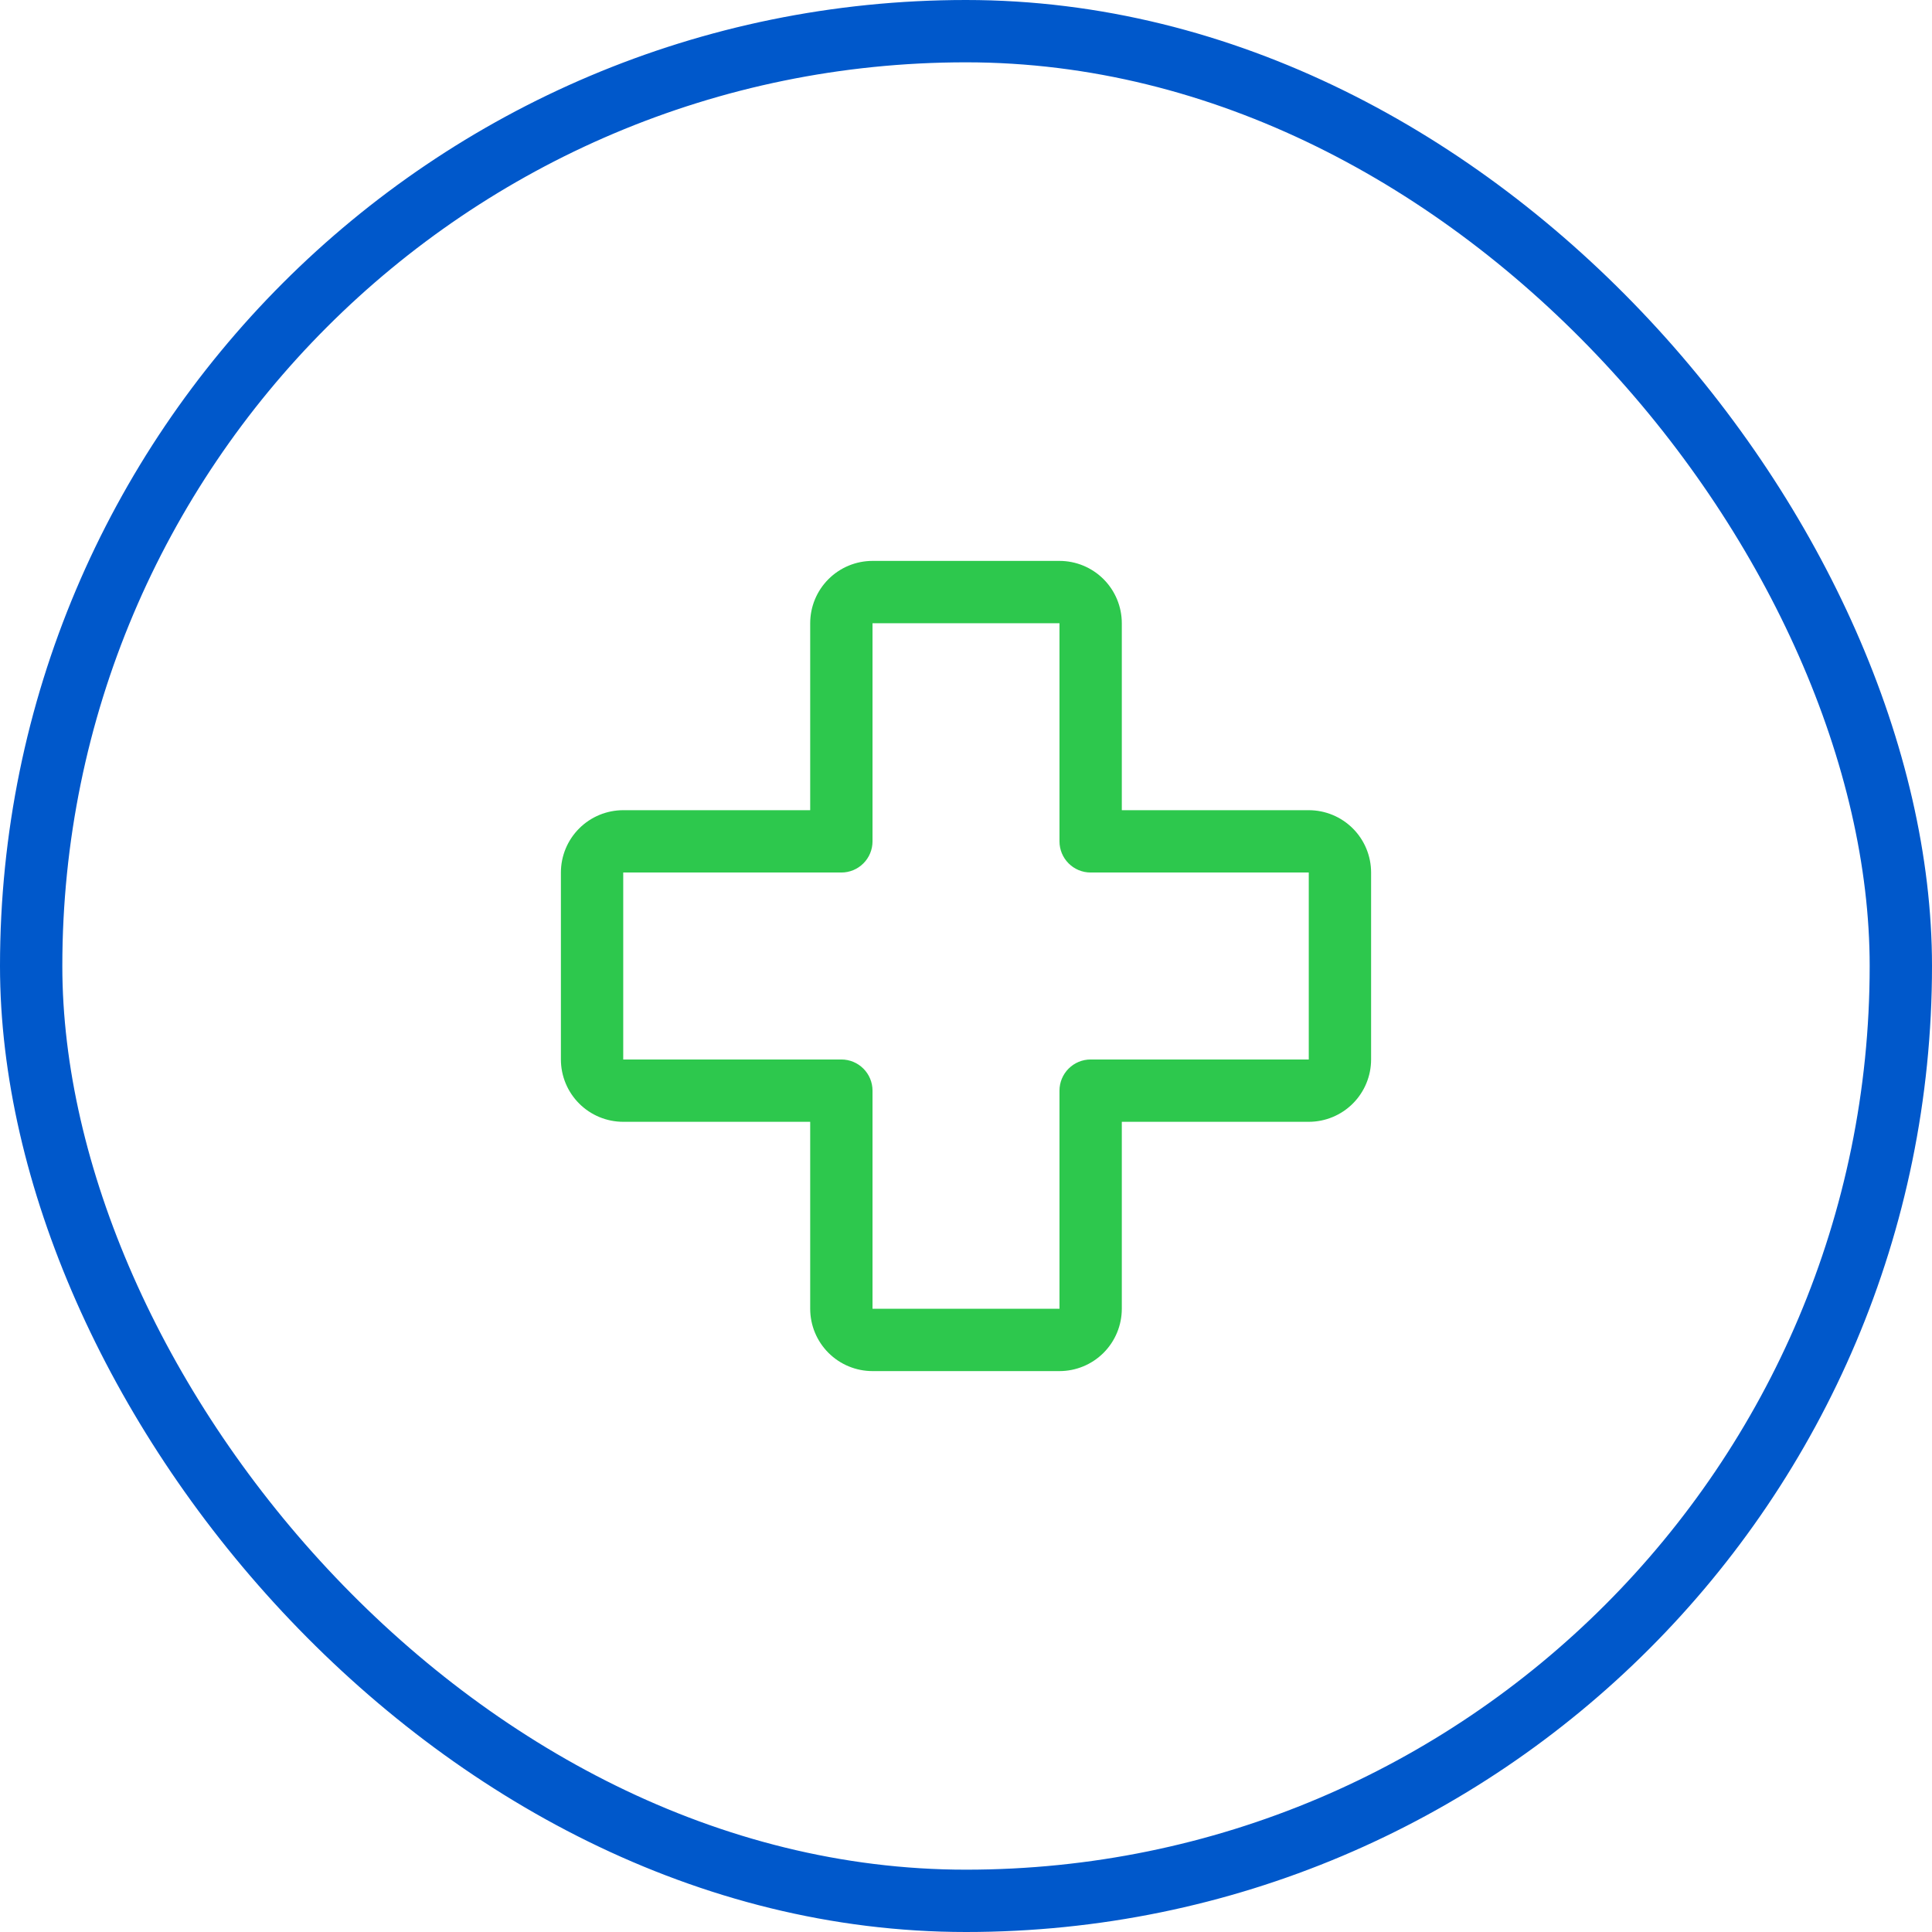 <svg width="62" height="62" viewBox="0 0 62 62" fill="none" xmlns="http://www.w3.org/2000/svg">
<rect x="1" y="1" width="60" height="60" rx="30" stroke="#0058CB" stroke-width="2"/>
<path d="M42 26H36V20C36 19.47 35.789 18.961 35.414 18.586C35.039 18.211 34.53 18 34 18H28C27.47 18 26.961 18.211 26.586 18.586C26.211 18.961 26 19.47 26 20V26H20C19.47 26 18.961 26.211 18.586 26.586C18.211 26.961 18 27.47 18 28V34C18 34.53 18.211 35.039 18.586 35.414C18.961 35.789 19.47 36 20 36H26V42C26 42.53 26.211 43.039 26.586 43.414C26.961 43.789 27.47 44 28 44H34C34.53 44 35.039 43.789 35.414 43.414C35.789 43.039 36 42.53 36 42V36H42C42.53 36 43.039 35.789 43.414 35.414C43.789 35.039 44 34.53 44 34V28C44 27.47 43.789 26.961 43.414 26.586C43.039 26.211 42.53 26 42 26ZM42 34H35C34.735 34 34.48 34.105 34.293 34.293C34.105 34.48 34 34.735 34 35V42H28V35C28 34.735 27.895 34.48 27.707 34.293C27.52 34.105 27.265 34 27 34H20V28H27C27.265 28 27.52 27.895 27.707 27.707C27.895 27.52 28 27.265 28 27V20H34V27C34 27.265 34.105 27.52 34.293 27.707C34.48 27.895 34.735 28 35 28H42V34Z" fill="#2DC84D"/>
</svg>
